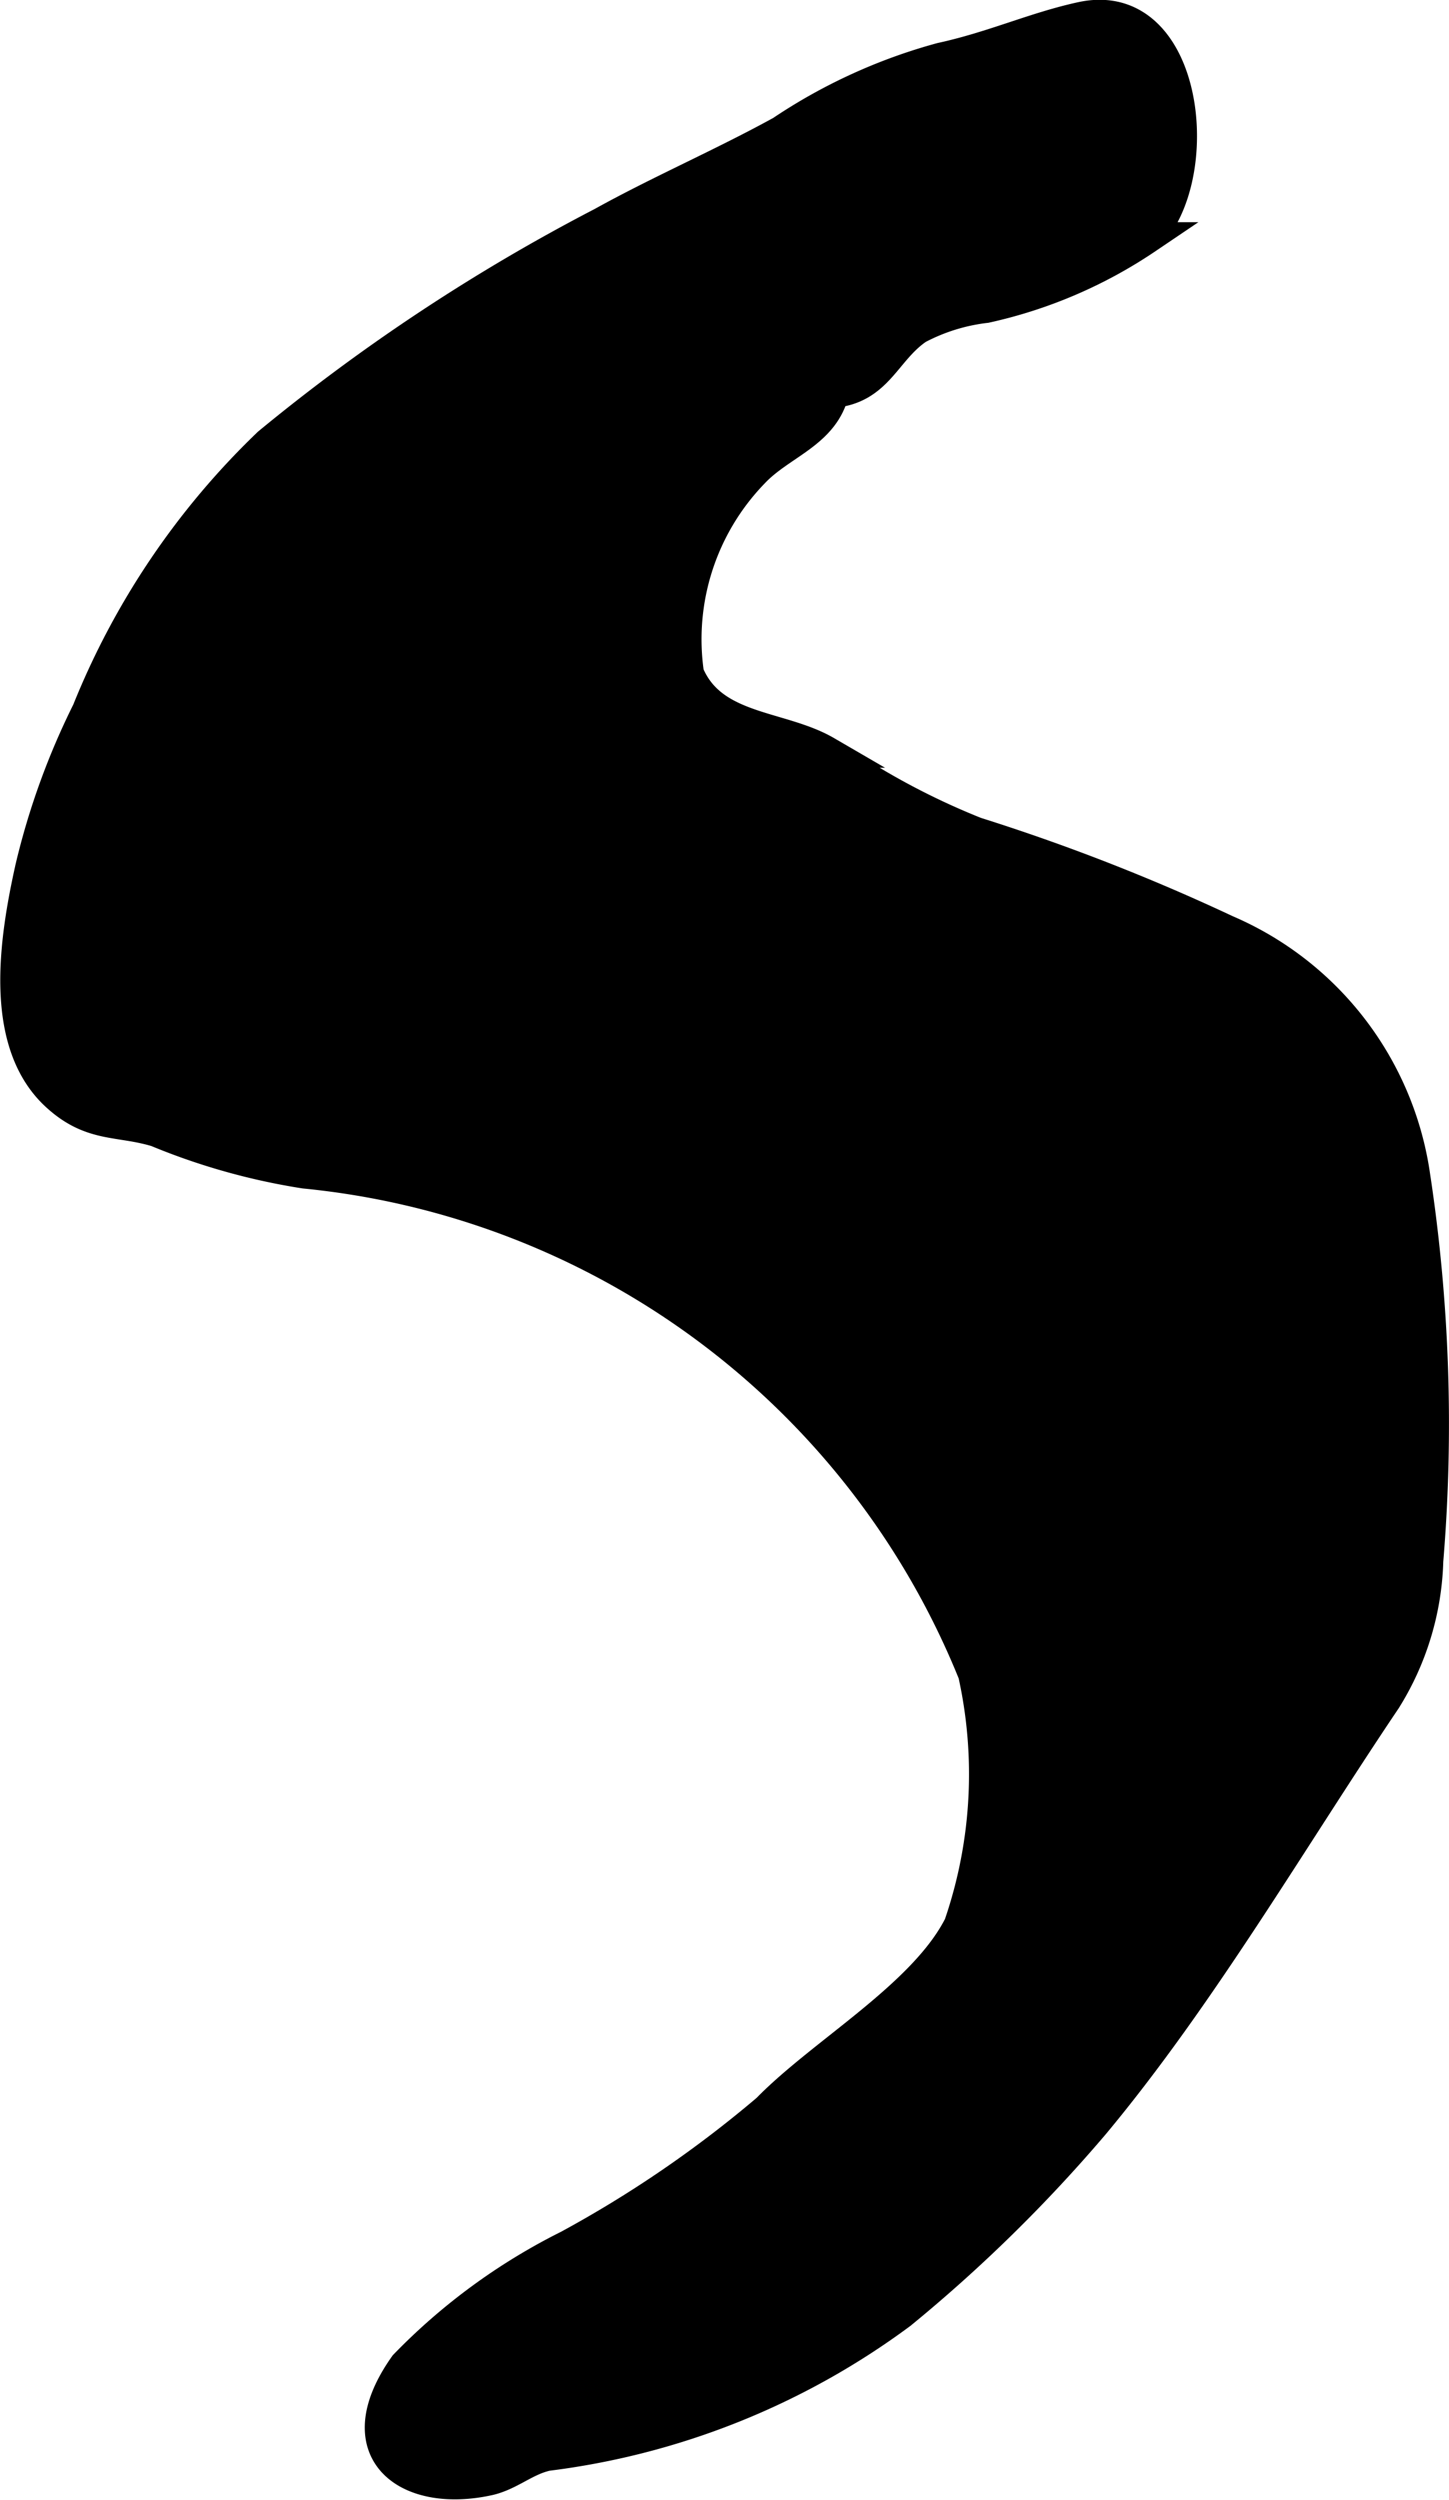 <?xml version="1.0" encoding="UTF-8"?>
<svg xmlns="http://www.w3.org/2000/svg"
     version="1.1"
     width="2.409mm"
     height="4.156mm"
     viewBox="0 0 6.827 11.781">
   <defs>
      <style type="text/css"><![CDATA[
      .a {
        stroke: #000;
        stroke-miterlimit: 10;
        stroke-width: 0.15px;
        fill-rule: evenodd;
      }
    ]]></style>
   </defs>
   <path class="a"
         d="M2.677,10.584a5.496,5.496,0,0,0,.939-.643c.261-.268.739-.537.906-.869a2.19,2.19,0,0,0,.067-1.185,3.801,3.801,0,0,0-3.154-2.361,3.044,3.044,0,0,1-.697-.196c-.177-.054-.305-.018-.467-.164-.276-.247-.202-.733-.125-1.078a3.419,3.419,0,0,1,.267-.737,3.61,3.61,0,0,1,.852-1.261,8.959,8.959,0,0,1,1.572-1.039c.27-.15.569-.279.845-.431a2.549,2.549,0,0,1,.752-.344c.248-.054.442-.145.665-.193.503-.106.591.759.303,1.039a2.196,2.196,0,0,1-.757.325.911.911,0,0,0-.322.1c-.153.104-.186.28-.397.3-.048.196-.25.243-.378.38a1.13,1.13,0,0,0-.306.948c.112.268.435.243.65.368a3.43,3.43,0,0,0,.705.382,9.484,9.484,0,0,1,1.181.461,1.488,1.488,0,0,1,.886,1.153,7.784,7.784,0,0,1,.062,1.816,1.301,1.301,0,0,1-.198.654c-.441.655-.871,1.395-1.375,2a7.071,7.071,0,0,1-.909.892,3.53,3.53,0,0,1-1.667.668c-.101.022-.172.091-.271.115-.387.087-.686-.131-.398-.537A2.832,2.832,0,0,1,2.677,10.584Z"/>
</svg>
